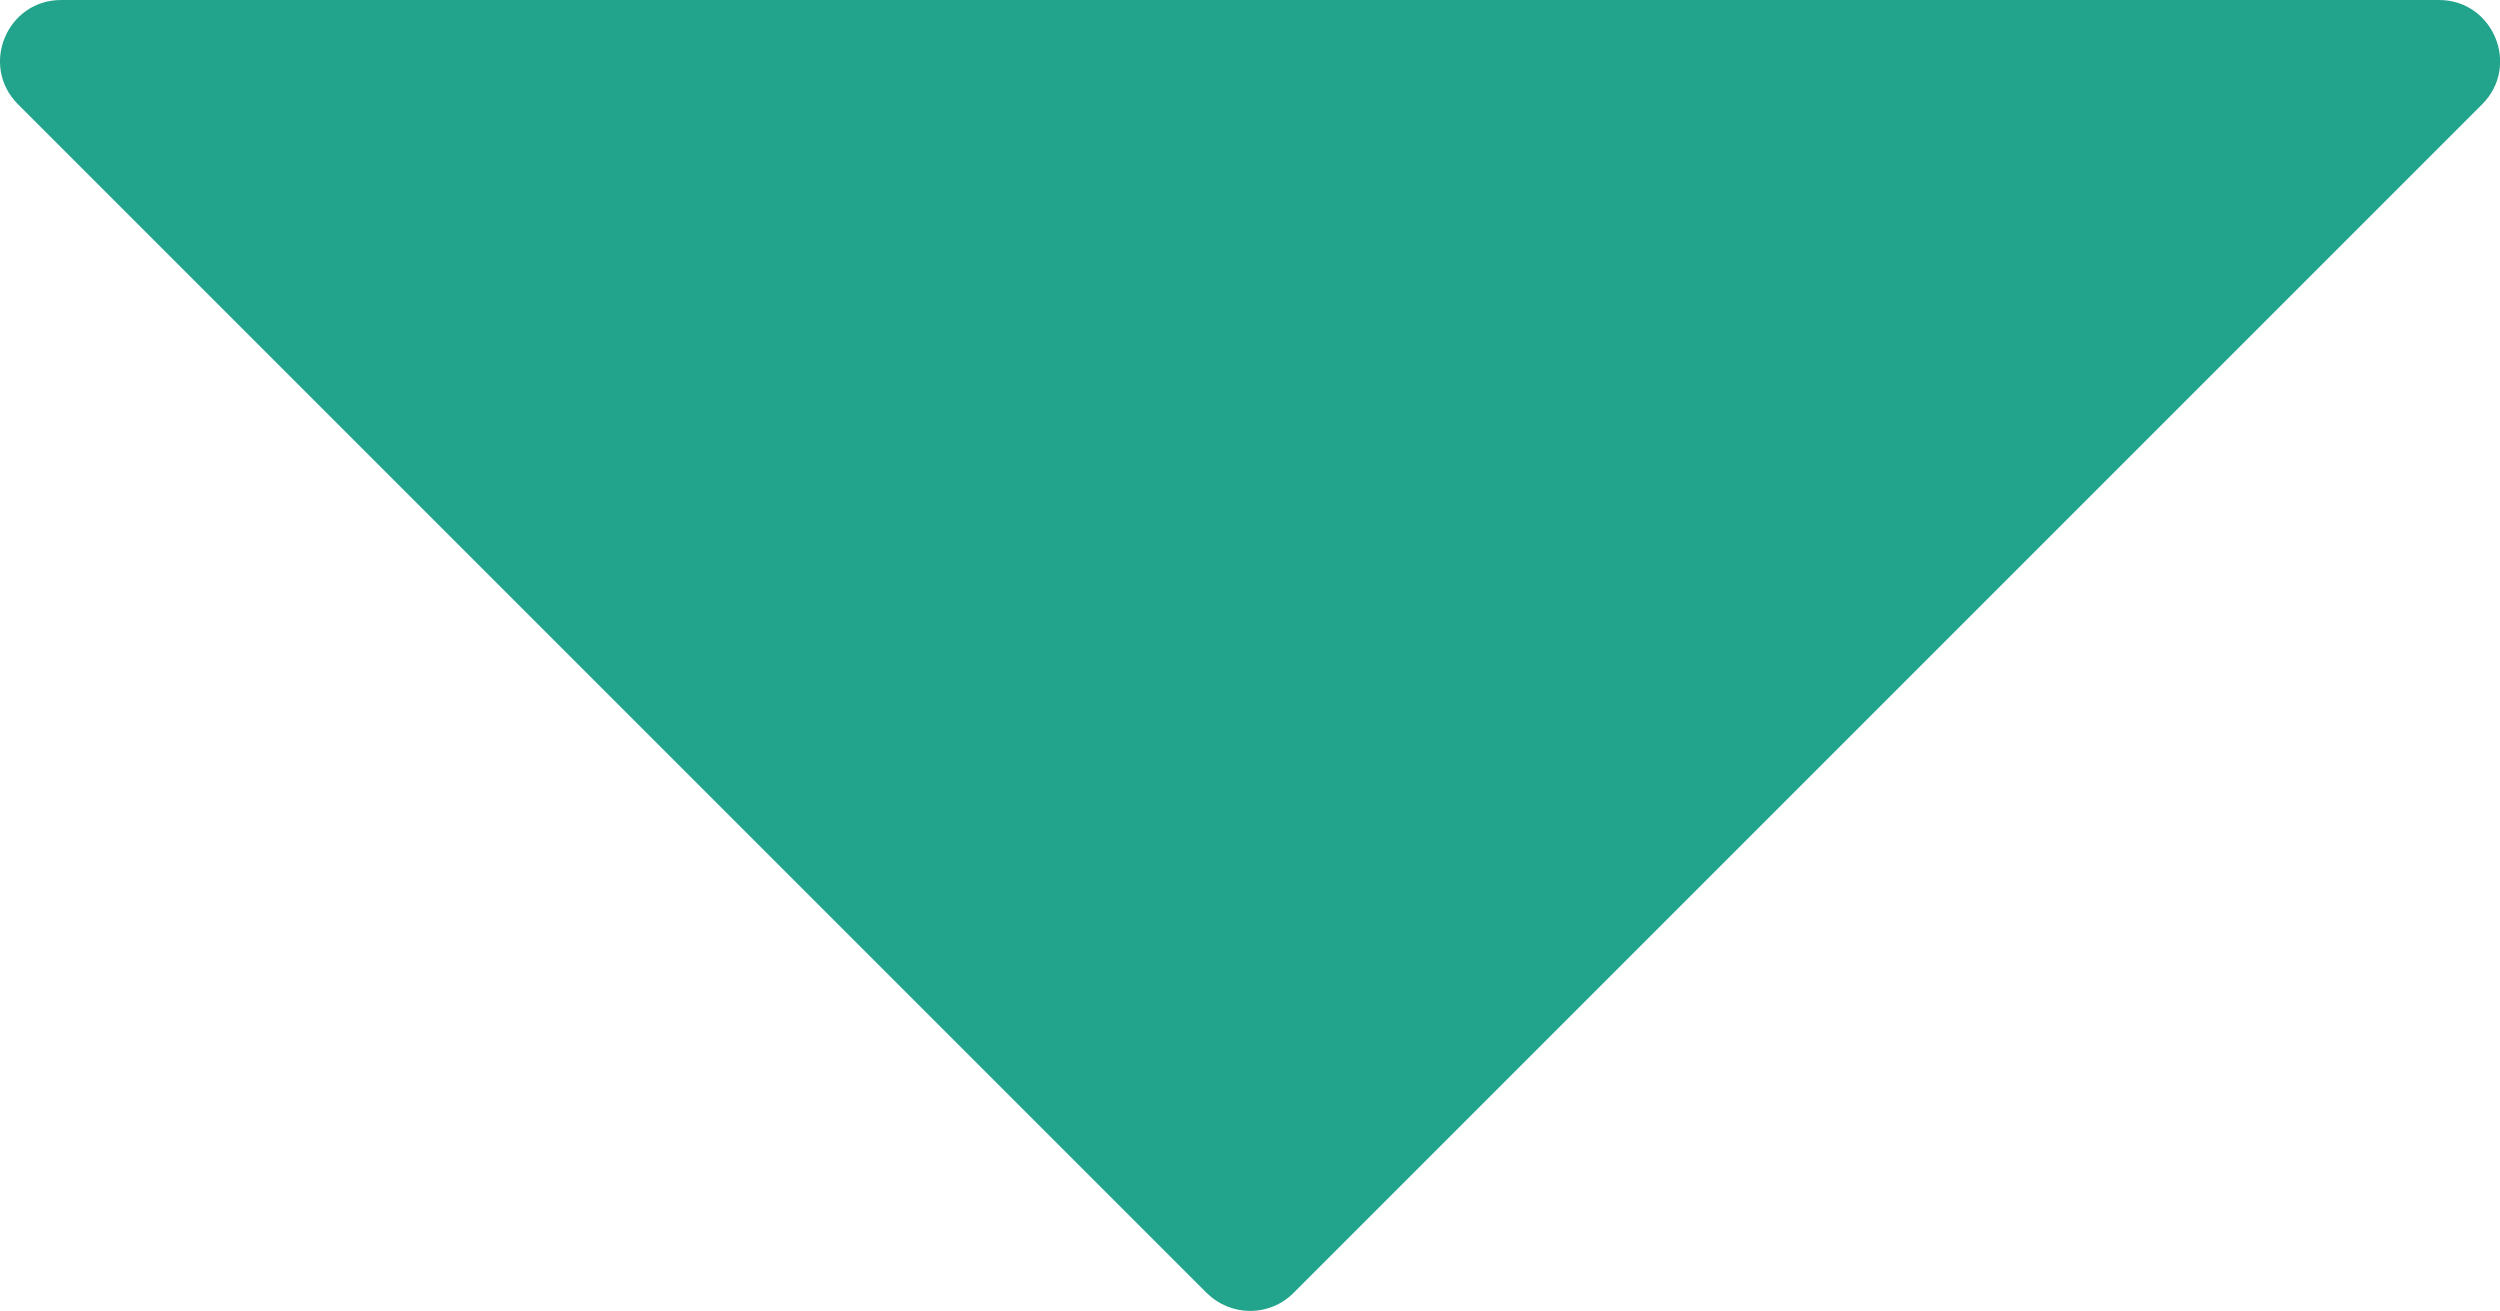 <?xml version="1.0" encoding="UTF-8"?>
<svg id="Layer_2" data-name="Layer 2" xmlns="http://www.w3.org/2000/svg" viewBox="0 0 163.7 85.84">
  <defs>
    <style>
      .cls-1 {
        fill: #22a38b;
      }
    </style>
  </defs>
  <g id="Layer_1-2" data-name="Layer 1">
    <path class="cls-1" d="M79.02,84.67L1.18,6.83C-1.34,4.31.44,0,4.01,0h155.69c3.56,0,5.35,4.31,2.83,6.83l-77.84,77.84c-1.56,1.56-4.09,1.56-5.66,0Z"/>
  </g>
</svg>